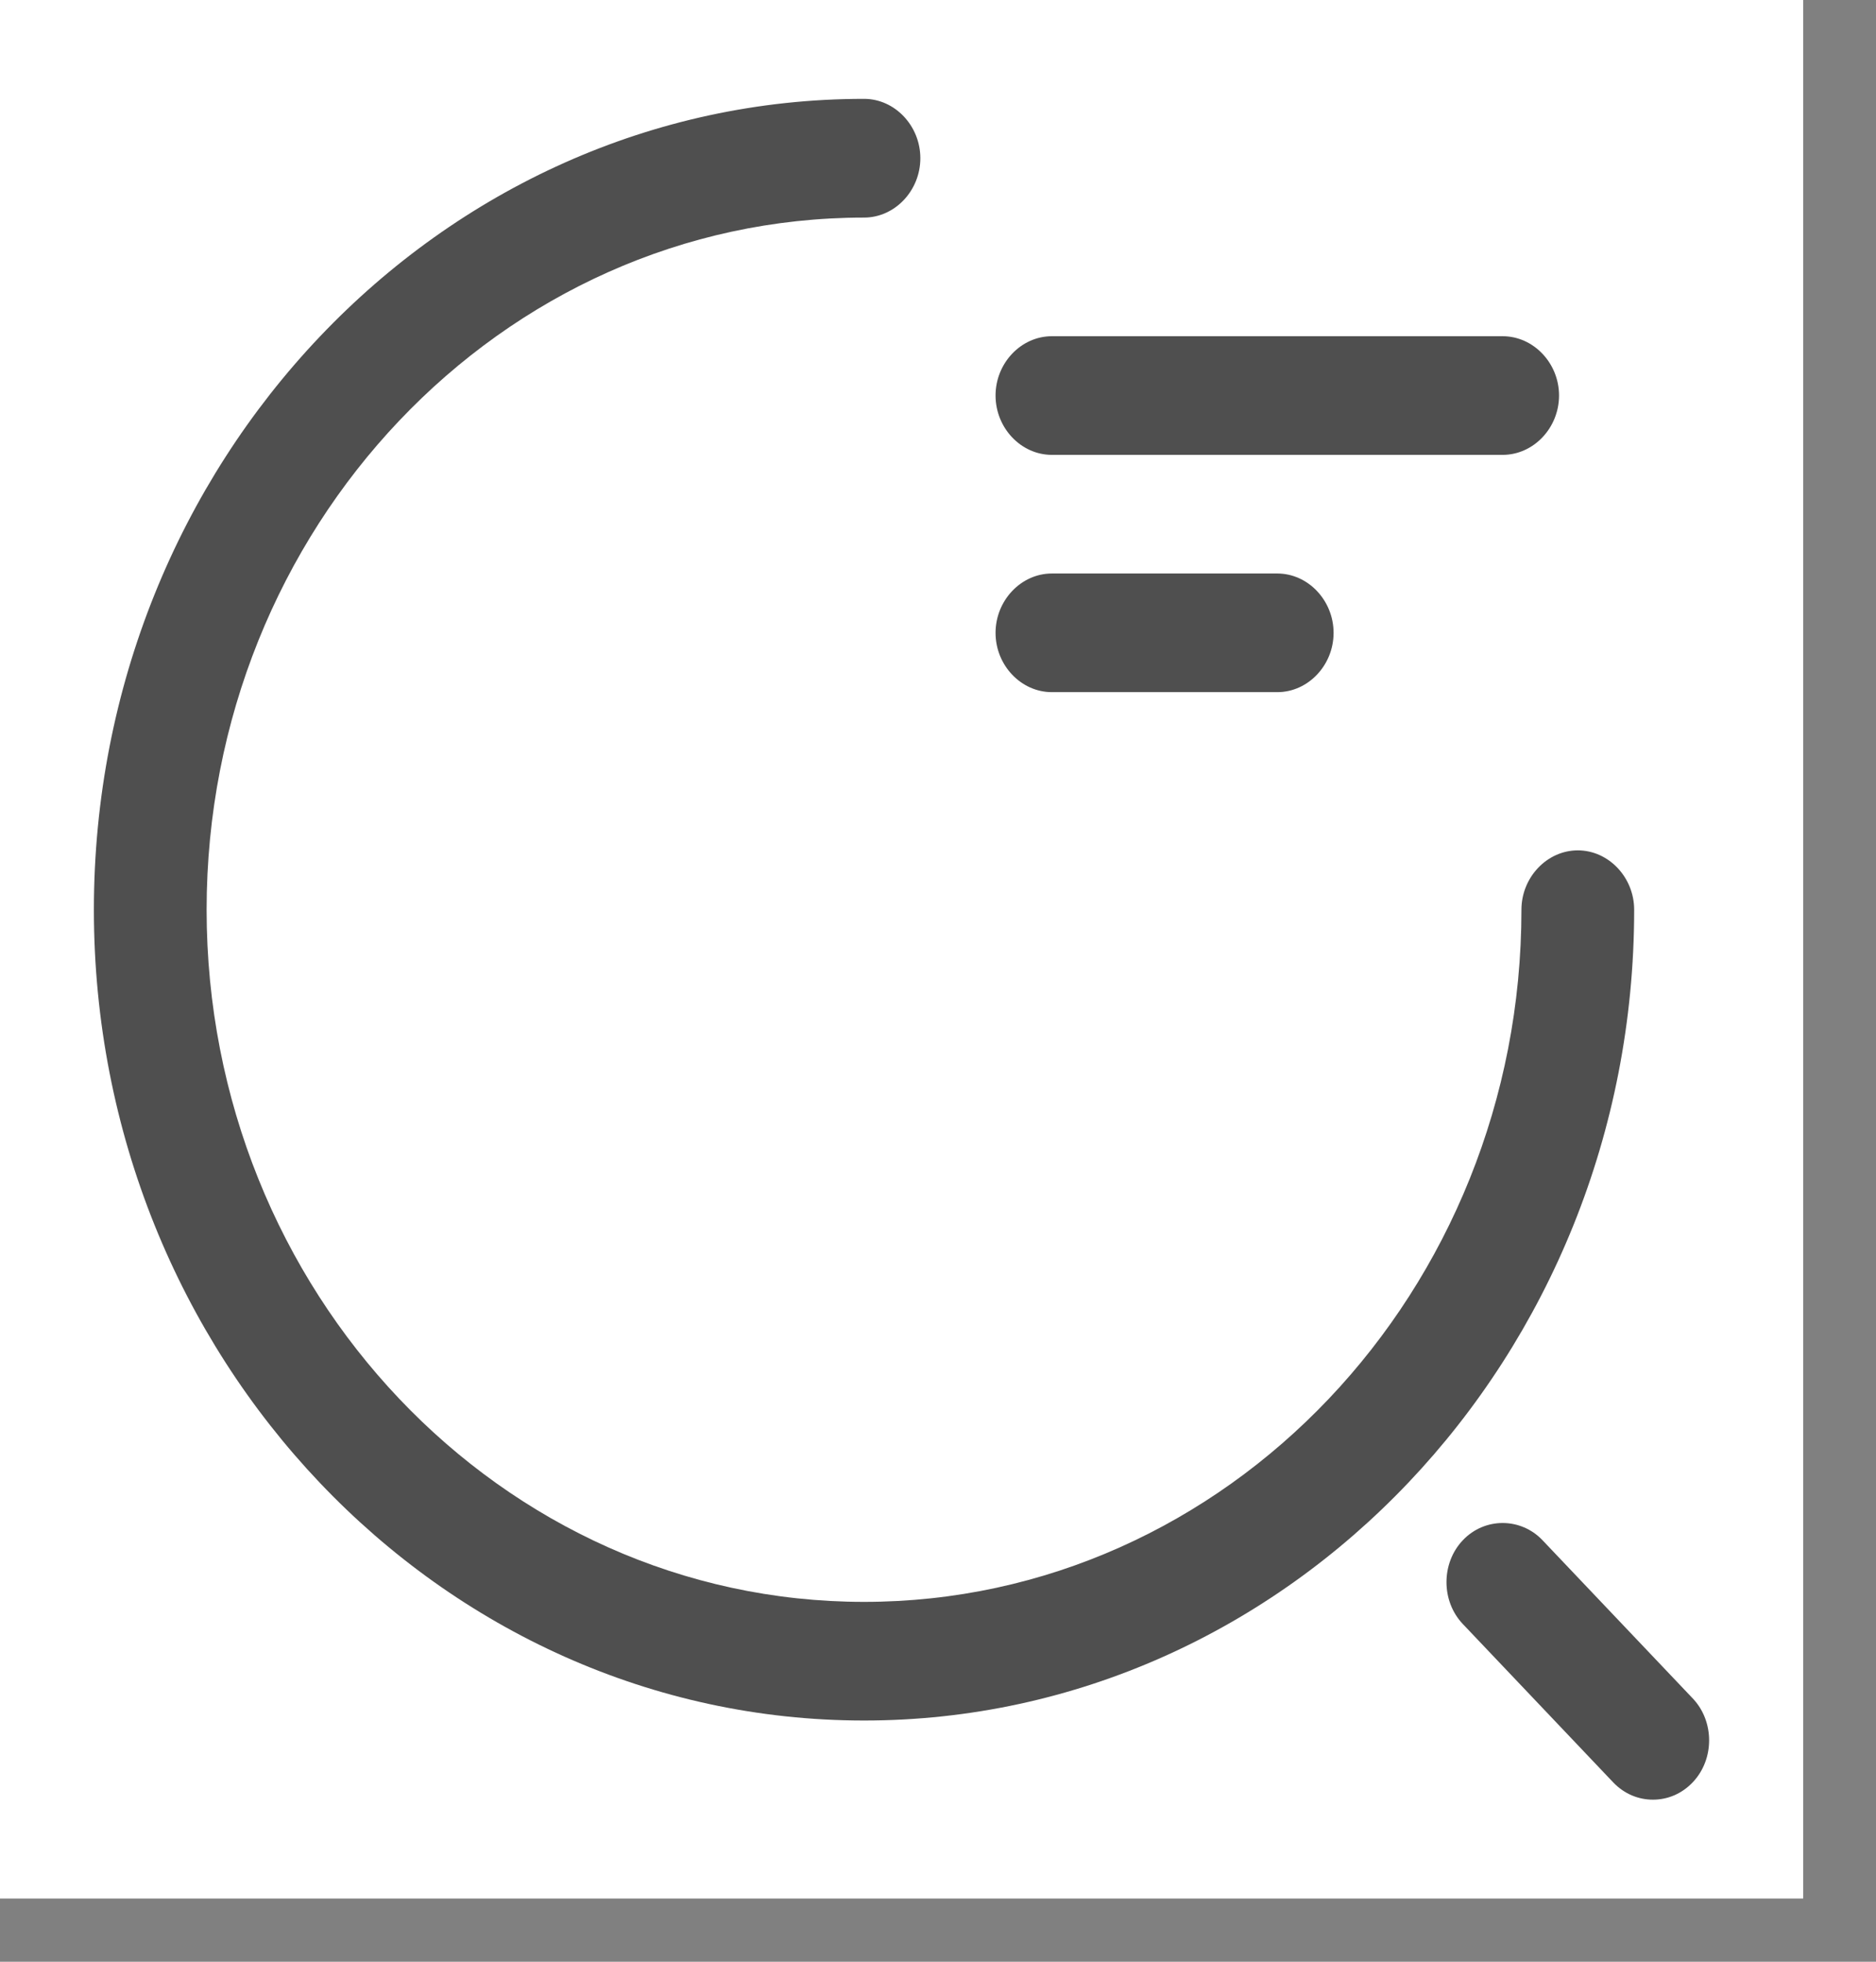 <?xml version="1.0" encoding="UTF-8"?> <svg xmlns="http://www.w3.org/2000/svg" width="22" height="23" viewBox="0 0 22 23" fill="none"><rect x="0" y="0" width="22" height="23" fill="#808080" stroke="none"/><rect width="21.146" height="22.259" fill="white"></rect><path d="M17.622 5.333H12.335C11.974 5.333 11.675 5.018 11.675 4.637C11.675 4.257 11.974 3.942 12.335 3.942H17.622C17.983 3.942 18.283 4.257 18.283 4.637C18.283 5.018 17.983 5.333 17.622 5.333Z" fill="#4F4F4F"></path><path d="M14.979 8.115H12.335C11.974 8.115 11.675 7.8 11.675 7.42C11.675 7.04 11.974 6.724 12.335 6.724H14.979C15.34 6.724 15.639 7.04 15.639 7.42C15.639 7.8 15.34 8.115 14.979 8.115Z" fill="#4F4F4F"></path><path d="M10.133 20.172C5.154 20.172 1.101 15.906 1.101 10.666C1.101 5.426 5.154 1.159 10.133 1.159C10.494 1.159 10.793 1.475 10.793 1.855C10.793 2.235 10.494 2.551 10.133 2.551C5.877 2.551 2.423 6.196 2.423 10.666C2.423 15.136 5.877 18.781 10.133 18.781C14.388 18.781 17.842 15.136 17.842 10.666C17.842 10.286 18.142 9.97 18.503 9.97C18.864 9.97 19.164 10.286 19.164 10.666C19.164 15.906 15.111 20.172 10.133 20.172Z" fill="#4F4F4F"></path><path d="M19.384 21.1C19.217 21.1 19.049 21.035 18.917 20.896L17.155 19.041C16.899 18.772 16.899 18.327 17.155 18.058C17.41 17.789 17.833 17.789 18.089 18.058L19.851 19.913C20.107 20.182 20.107 20.627 19.851 20.896C19.719 21.035 19.552 21.1 19.384 21.1Z" fill="#4F4F4F"></path></svg> 
